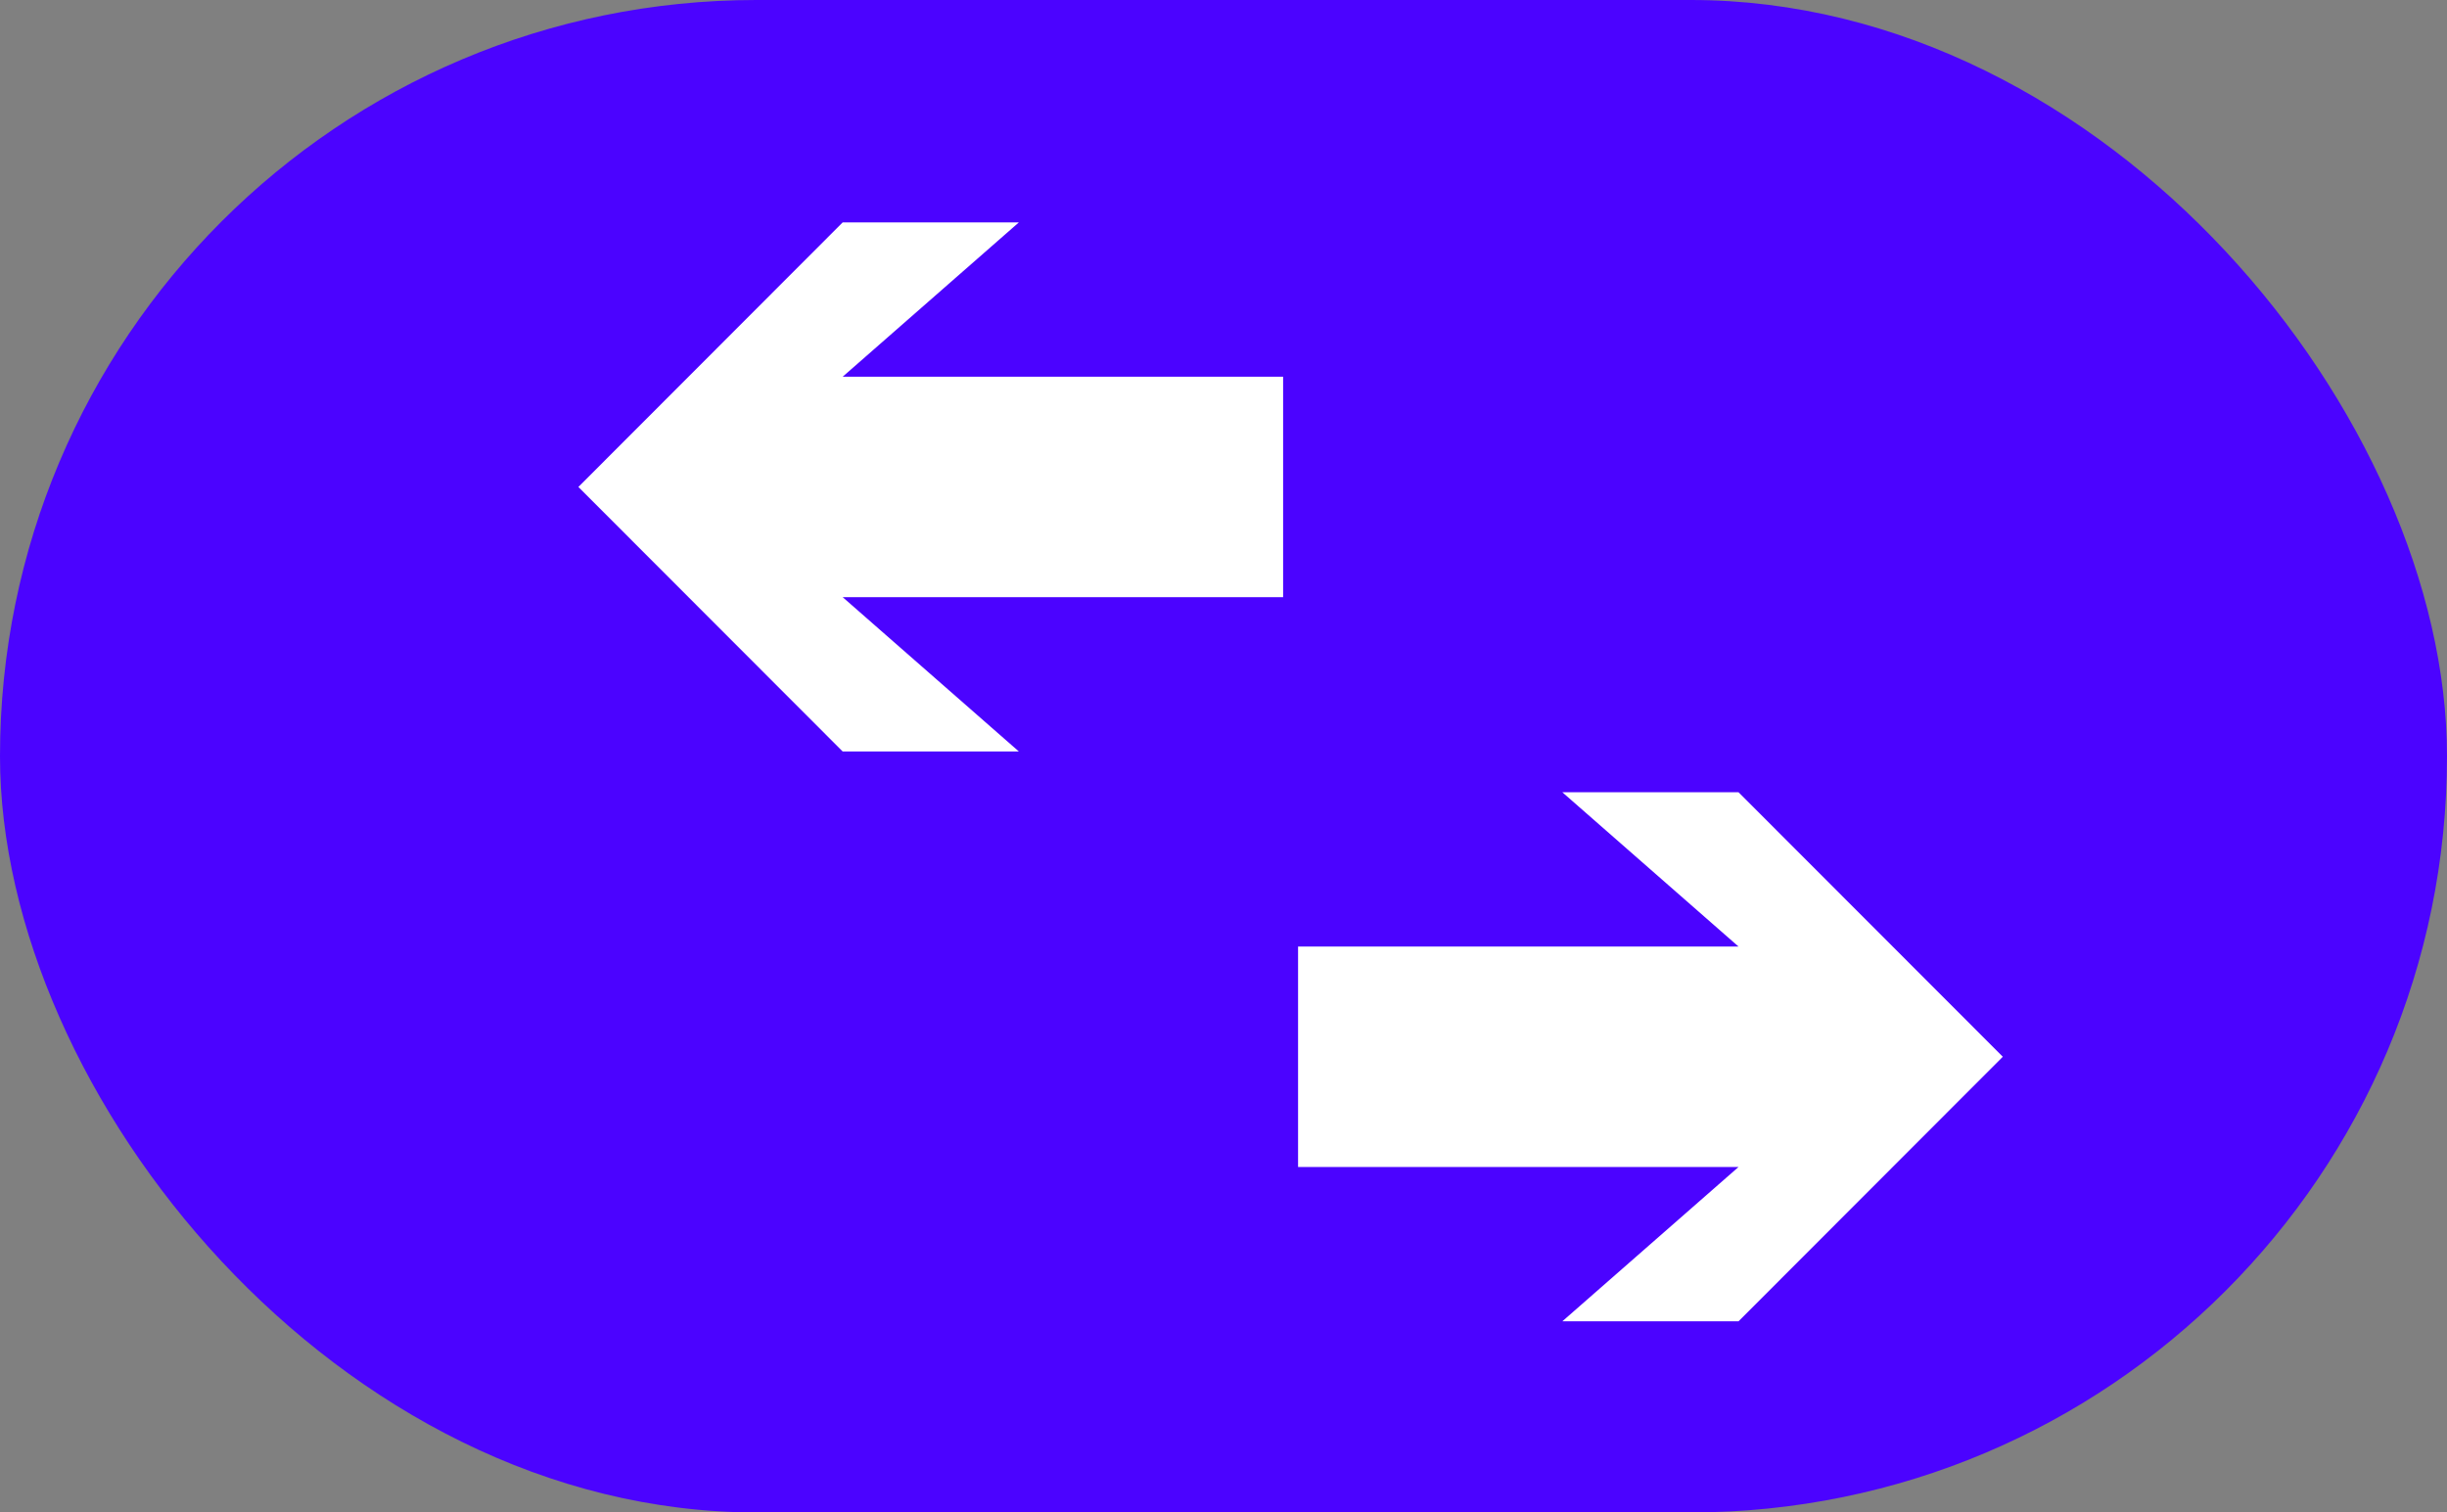<?xml version="1.0" encoding="utf-8"?>
<svg xmlns="http://www.w3.org/2000/svg" fill="none" height="100%" overflow="visible" preserveAspectRatio="none" style="display: block;" viewBox="0 0 55 34" width="100%">
<rect x="0" y="0" width="55" height="34" fill="#808080" stroke="none"/>
<g id="Group 92619">
<rect fill="#4B03FF" height="34" id="Rectangle 50303" rx="17" width="55"/>
<path d="M29.176 26.234L39.076 26.234L35.116 29.703L39.076 29.703L45.016 23.756L39.076 17.81L35.116 17.81L39.076 21.279L29.176 21.279L29.176 26.234Z" fill="white" id="Vector"/>
<path d="M28.84 8.469L18.94 8.469L22.9 5L18.94 5L13 10.947L18.94 16.893L22.9 16.893L18.94 13.424L28.84 13.424L28.84 8.469Z" fill="white" id="Vector_2"/>
</g>
</svg>
